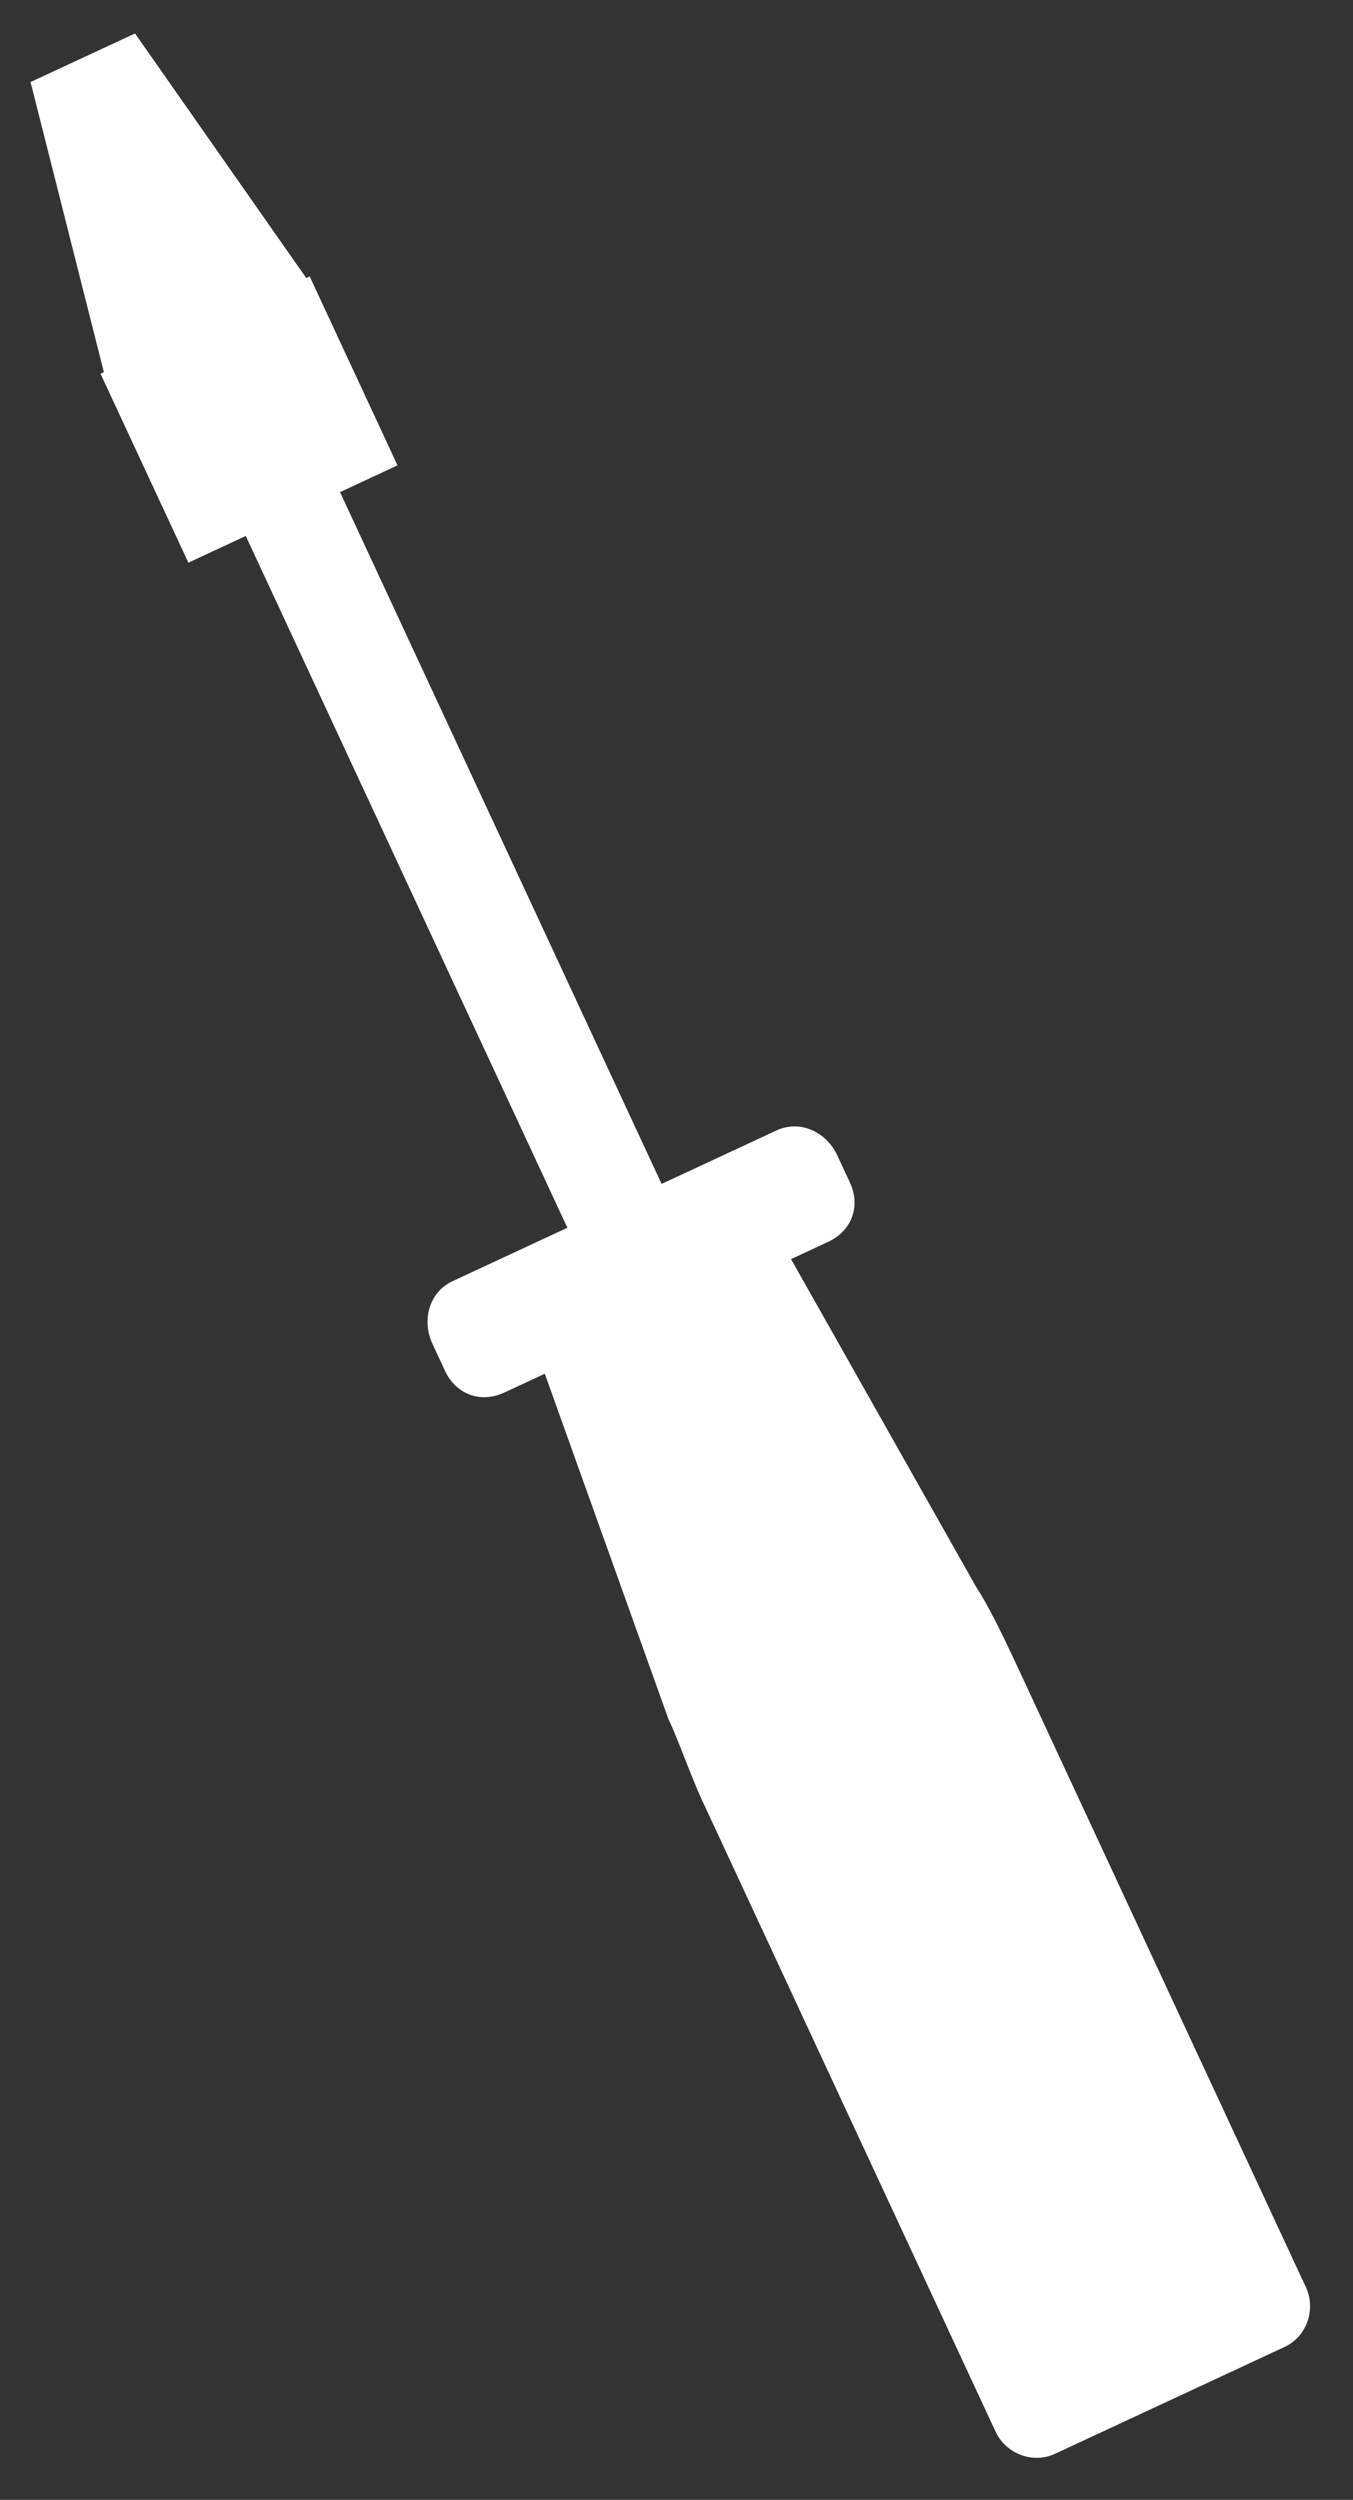 <svg xmlns="http://www.w3.org/2000/svg" style="enable-background:new 0 0 437 807" xml:space="preserve" viewBox="0 0 437 807"><rect x="0" y="0" width="437" height="807" fill="#333333" stroke="none"/><path style="fill:#fff" d="M183.25 396.34 79.38 173.02l-18.54 8.63-28.37-61 1.08-.5L9.87 26.49 43.61 10.8l55.3 78.95 1.11-.52 28.37 61-18.57 8.64 103.87 223.32 37.06-17.24c7.68-3.57 16.15.44 19.71 8.08l4.04 8.69c3.56 7.65.65 15.61-7.03 19.18l-11.98 5.57 59.87 105.97c4.66 7.12 10.23 19.1 13.28 25.65l93.21 200.41c3.05 6.56.62 15.62-7 19.17l-74.06 34.45c-7.62 3.55-16.12-.44-19.17-7l-94.74-203.69c-3.55-7.62-7.5-19.03-11.05-26.65l-39.87-111.31-13.06 6.07c-7.62 3.55-15.61.65-19.17-7l-4.04-8.69c-3.55-7.64-1.13-16.72 6.49-20.26l37.07-17.25z"/></svg>